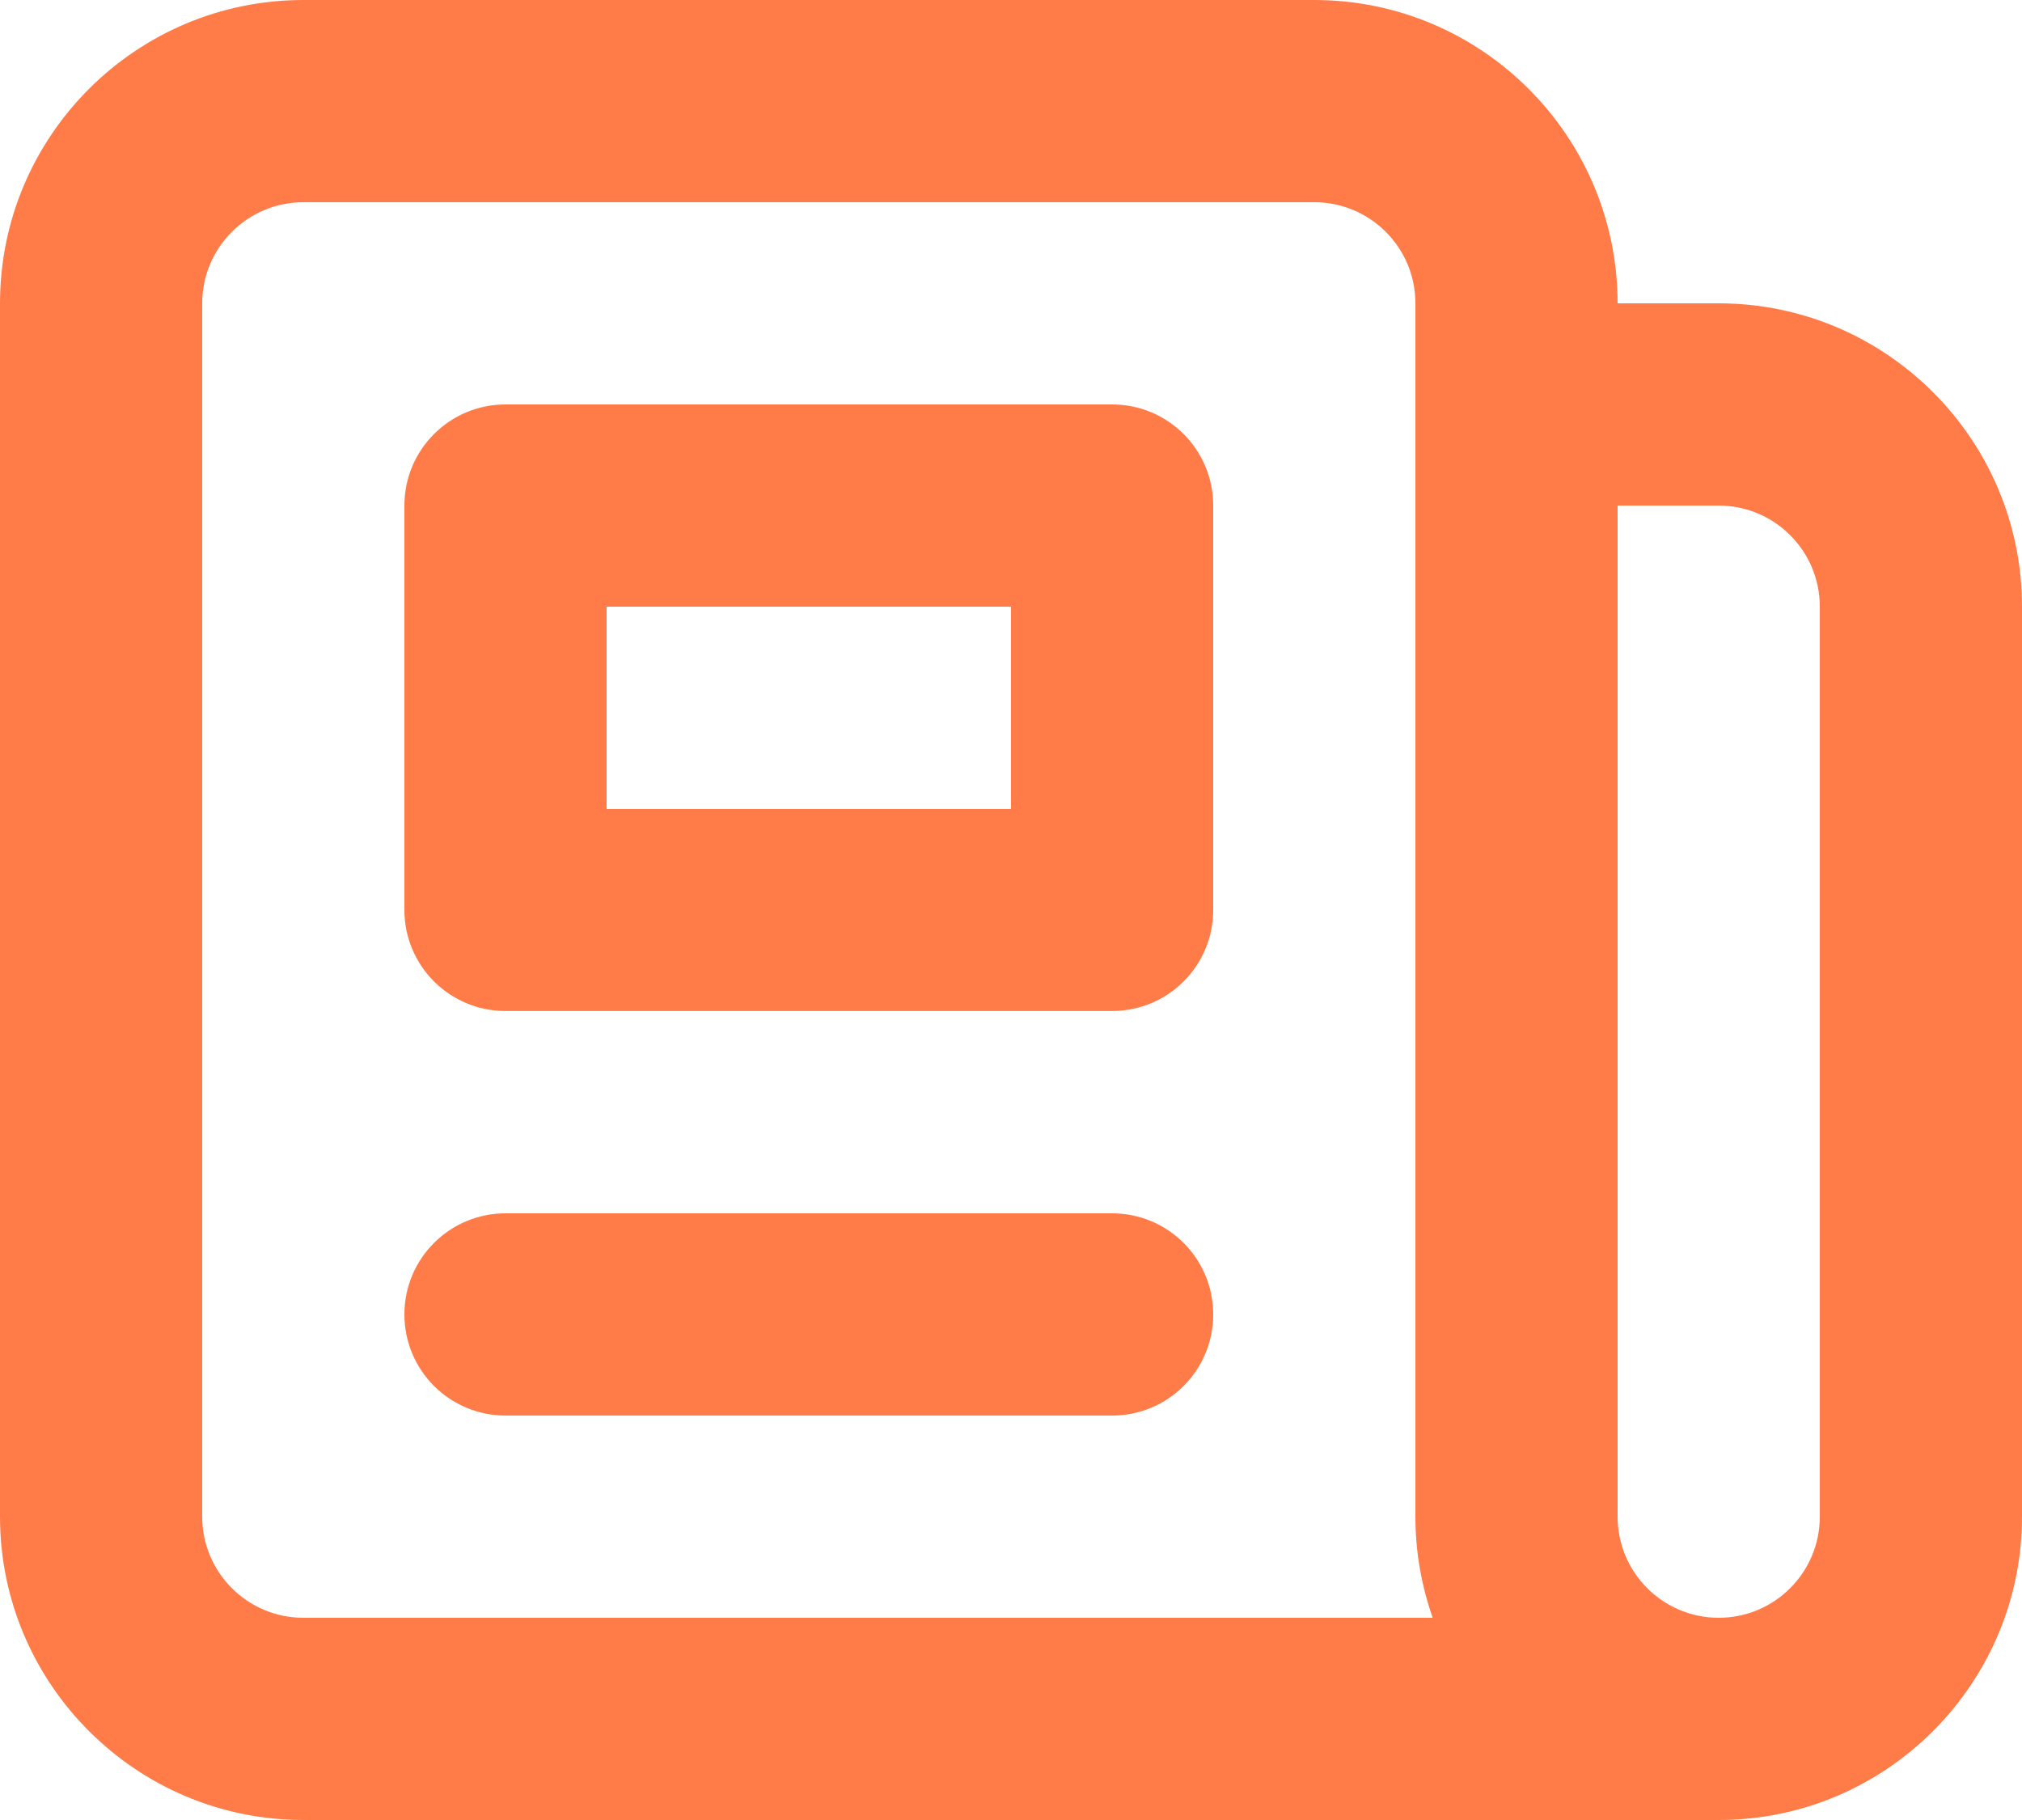 <?xml version="1.0" encoding="UTF-8"?>
<svg width="20px" height="18px" viewBox="0 0 20 18" version="1.1" xmlns="http://www.w3.org/2000/svg" xmlns:xlink="http://www.w3.org/1999/xlink">
    <title>Fill 1</title>
    <g id="🔣-Icones" stroke="none" stroke-width="1" fill="none" fill-rule="evenodd">
        <g id="Icon/Shortcuts/news" transform="translate(-2, -3)" fill="#FF7C49">
            <path d="M8,11 L12,11 L12,9 L8,9 L8,11 Z M13,12.999 L7,12.999 C6.448,12.999 6,12.552 6,12 L6,8 C6,7.447 6.448,7 7,7 L13,7 C13.553,7 14,7.447 14,8 L14,12 C14,12.552 13.553,12.999 13,12.999 L13,12.999 Z M13,17 L7,17 C6.448,17 6,16.553 6,16 C6,15.447 6.448,15 7,15 L13,15 C13.553,15 14,15.447 14,16 C14,16.553 13.553,17 13,17 L13,17 Z M5,5 C4.449,5 4,5.448 4,6 L4,18 C4,18.552 4.449,19 5,19 L16.171,19 C16.061,18.687 16,18.351 16,18 L16,6 C16,5.448 15.552,5 15,5 L5,5 Z M18,8 L18,18 C18,18.552 18.448,19 19,19 C19.552,19 20,18.552 20,18 L20,9 C20,8.448 19.552,8 19,8 L18,8 Z M19,21 L5,21 C3.346,21 2,19.654 2,18 L2,6 C2,4.345 3.346,3 5,3 L15,3 C16.654,3 18,4.345 18,6 L19,6 C20.654,6 22,7.345 22,9 L22,18 C22,19.653 20.655,20.999 19.002,21 L19,21 Z" id="Fill-1"></path>
        </g>
    </g>
</svg>
